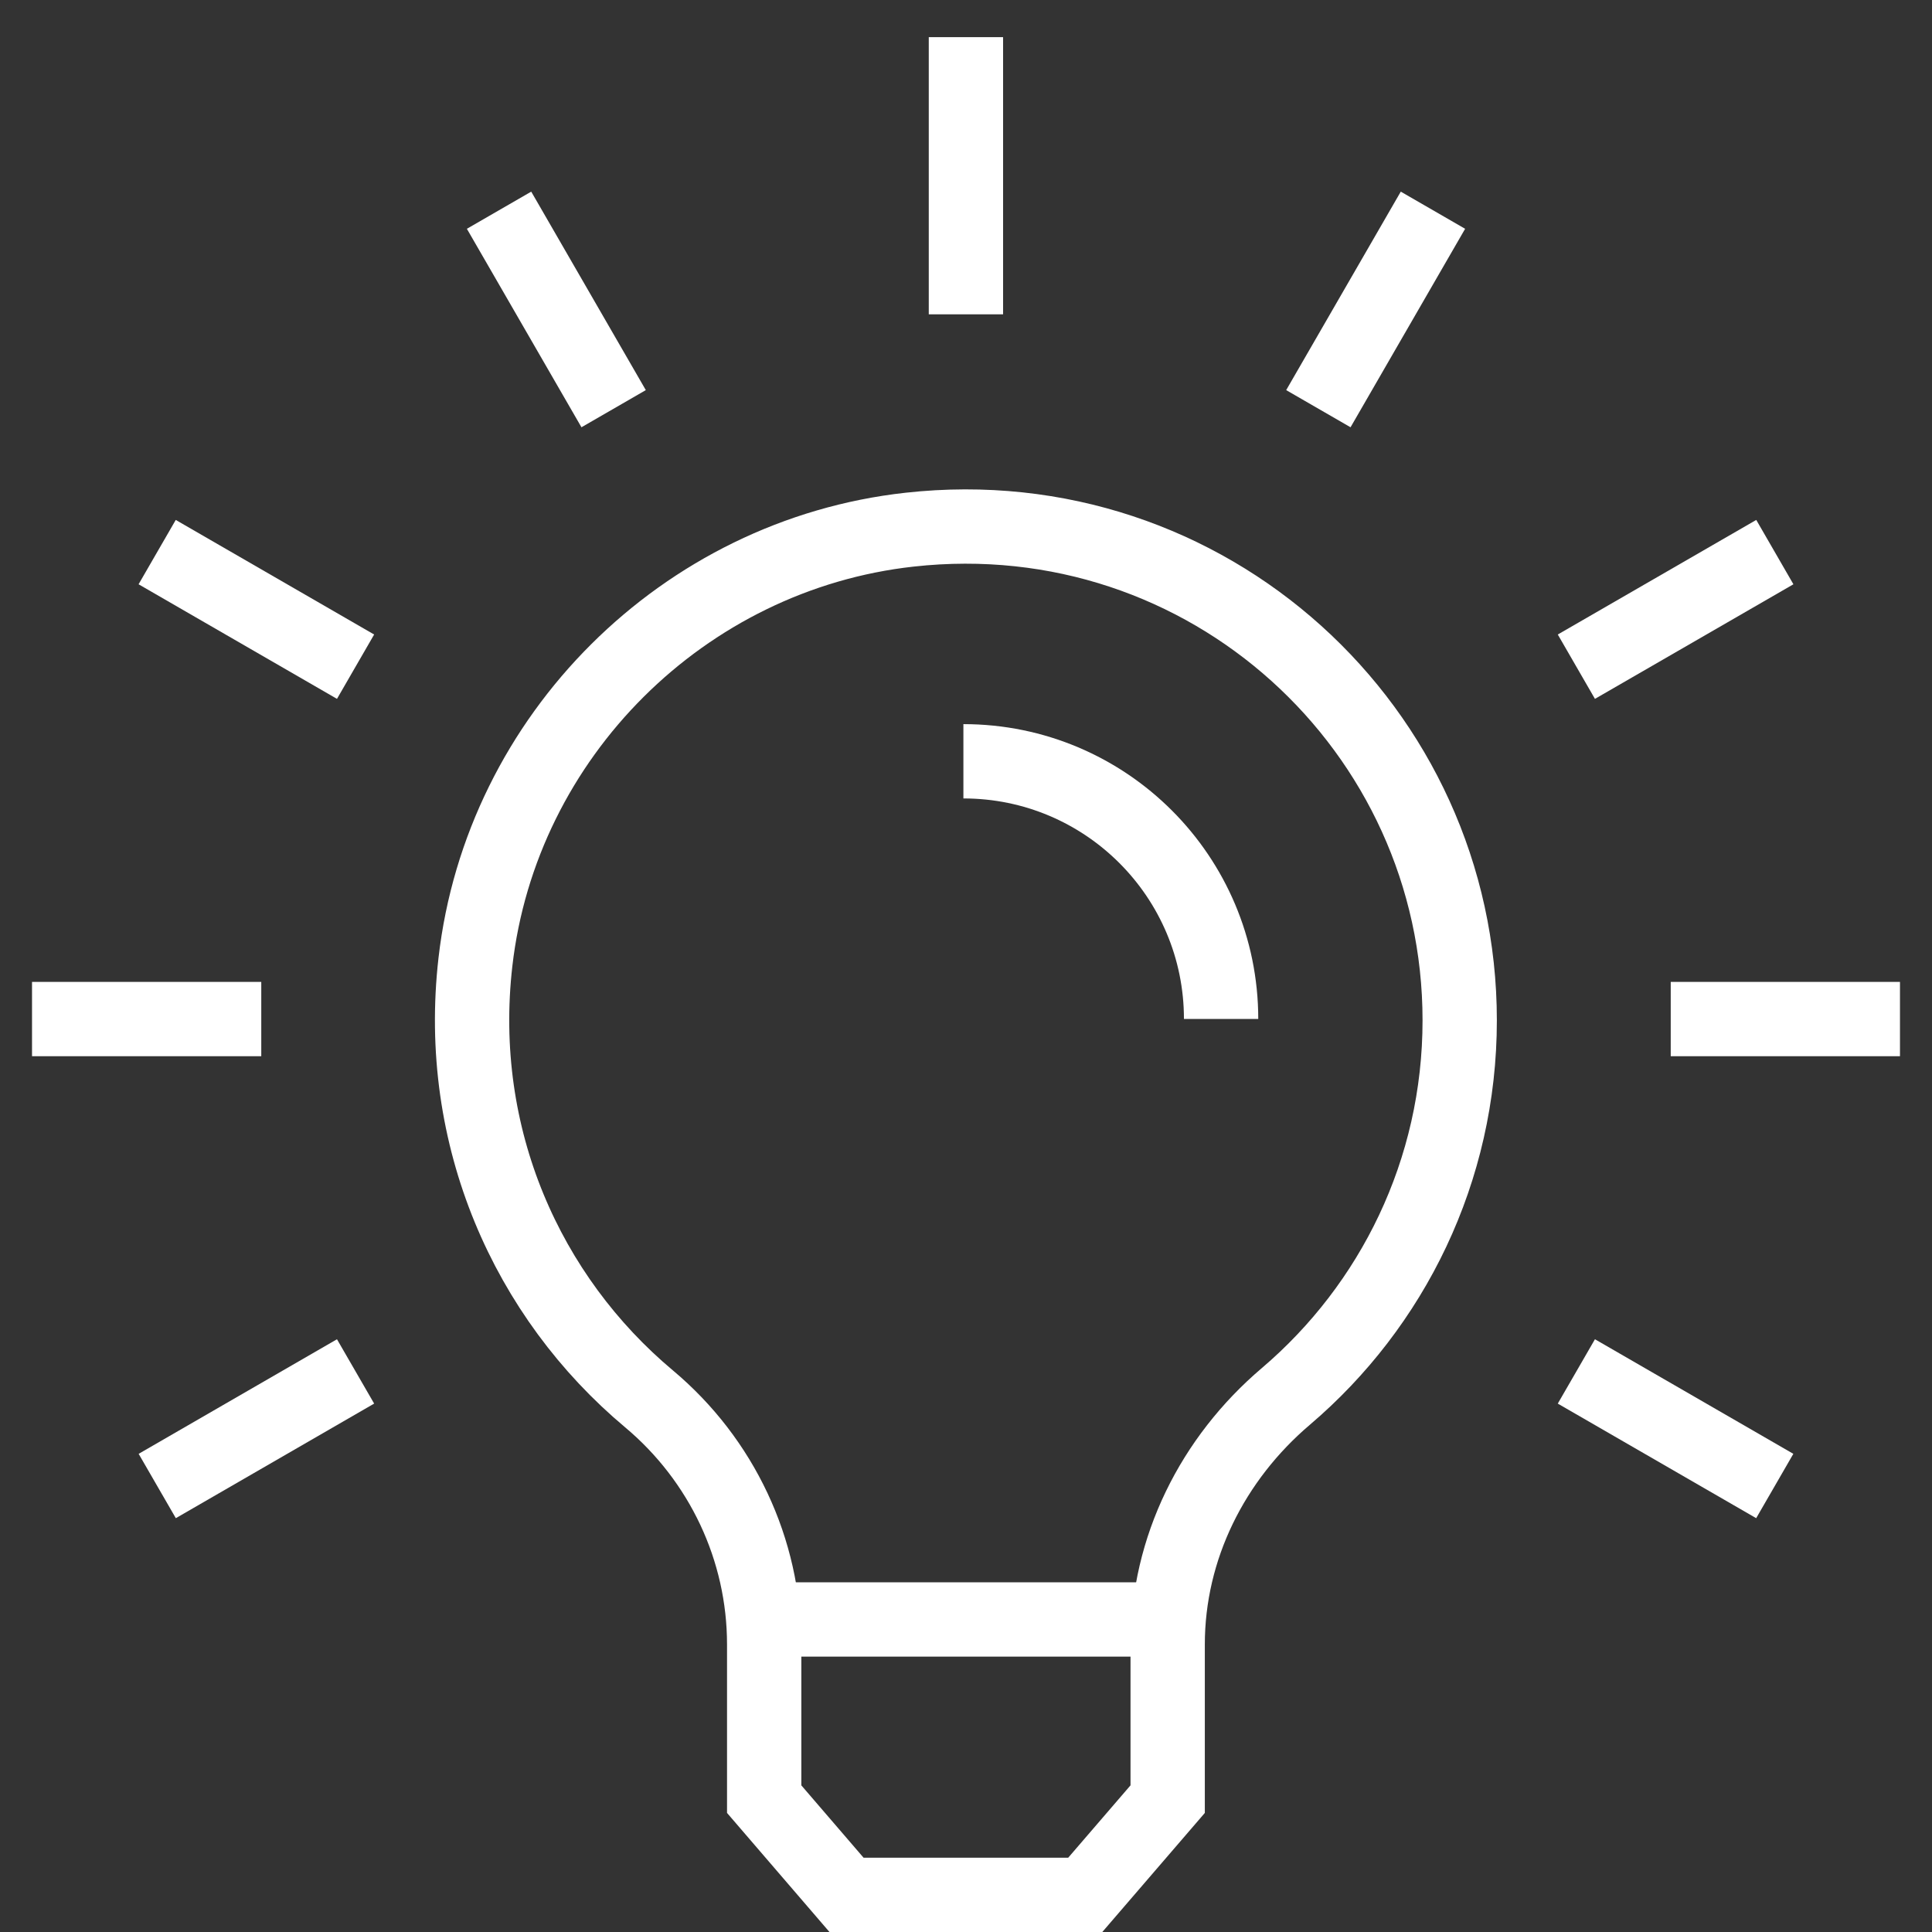 <svg width="26" height="26" viewBox="0 0 26 26" fill="none" xmlns="http://www.w3.org/2000/svg">
<rect x="0" y="0" width="26" height="26" fill="#333333" stroke="none"/>
<path d="M10.284 21.794H15.714" stroke="white" stroke-miterlimit="10"/>
<path d="M12.241 7.128C9.2 7.464 6.746 9.907 6.398 12.947C6.128 15.306 7.096 17.454 8.735 18.826C9.713 19.646 10.284 20.853 10.284 22.13V24.212L11.392 25.5H14.605L15.714 24.212V22.131C15.714 20.835 16.318 19.63 17.306 18.791C18.737 17.572 19.644 15.758 19.644 13.731C19.644 9.811 16.25 6.684 12.241 7.128Z" stroke="white" stroke-miterlimit="10"/>
<path d="M12.999 4.23V0.5" stroke="white" stroke-miterlimit="10"/>
<path d="M17.742 5.5L19.284 2.829" stroke="white" stroke-miterlimit="10"/>
<path d="M21.214 8.972L23.885 7.43" stroke="white" stroke-miterlimit="10"/>
<path d="M22.484 13.714H25.569" stroke="white" stroke-miterlimit="10"/>
<path d="M21.214 18.456L23.884 19.998" stroke="white" stroke-miterlimit="10"/>
<path d="M8.258 5.5L6.716 2.829" stroke="white" stroke-miterlimit="10"/>
<path d="M4.785 8.972L2.115 7.43" stroke="white" stroke-miterlimit="10"/>
<path d="M3.516 13.714H0.431" stroke="white" stroke-miterlimit="10"/>
<path d="M4.785 18.456L2.116 19.998" stroke="white" stroke-miterlimit="10"/>
<path d="M12.965 10.245C14.881 10.245 16.433 11.798 16.433 13.713" stroke="white" stroke-miterlimit="10"/>
</svg>
